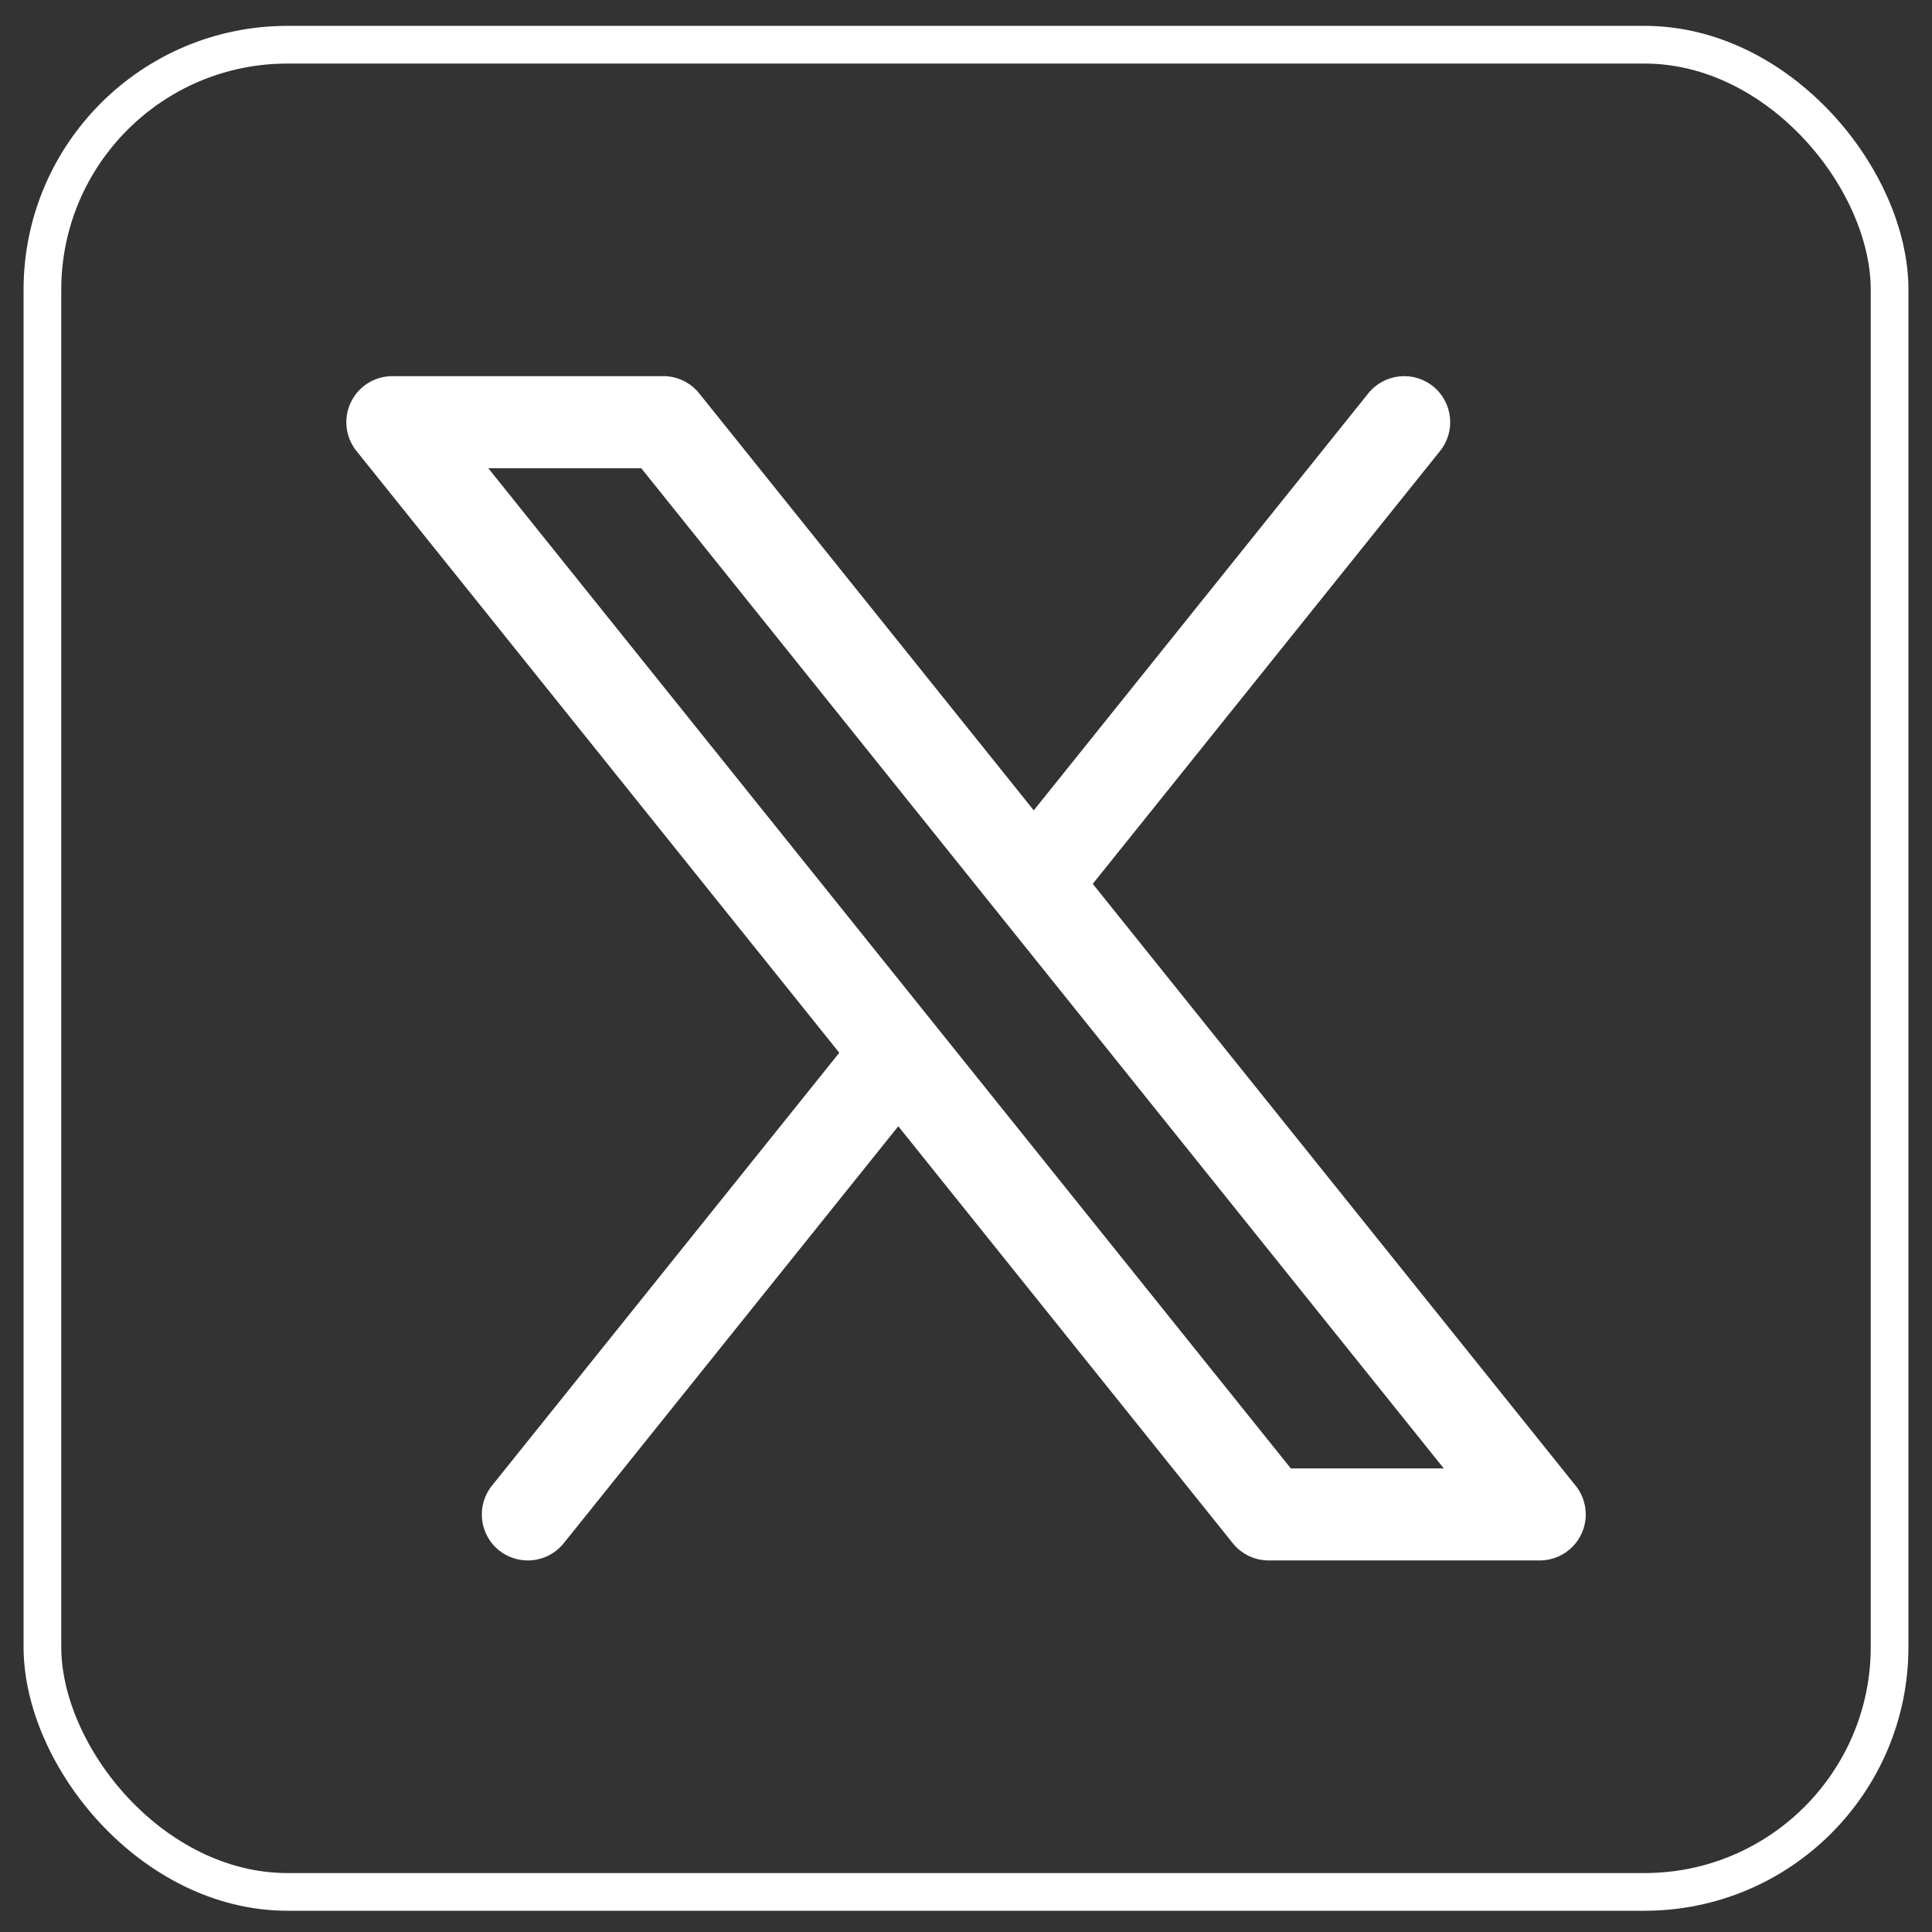 <svg width="41" height="41" viewBox="0 0 41 41" fill="none" xmlns="http://www.w3.org/2000/svg">
<rect x="0" y="0" width="41" height="41" fill="#333333" stroke="none"/>
<rect x="0.9" y="0.949" width="39.2" height="39.2" rx="5.2" stroke="white" stroke-width="0.8"/>
<path d="M23.19 18.757L30.561 9.57C30.898 9.149 30.831 8.535 30.41 8.197C29.989 7.86 29.375 7.927 29.037 8.348L21.938 17.197L14.838 8.348C14.653 8.117 14.372 7.982 14.076 7.982H8.326C7.951 7.982 7.608 8.198 7.446 8.537C7.283 8.875 7.329 9.277 7.564 9.57L17.811 22.341L10.44 31.528C10.102 31.948 10.169 32.563 10.59 32.901C10.77 33.045 10.986 33.115 11.201 33.115C11.486 33.115 11.77 32.99 11.963 32.75L19.063 23.901L26.162 32.75C26.348 32.981 26.628 33.115 26.924 33.115H32.674H32.676C33.215 33.115 33.652 32.678 33.652 32.139C33.652 31.89 33.559 31.663 33.406 31.49L23.19 18.757ZM27.393 31.162L10.362 9.936H13.608L30.639 31.162H27.393Z" fill="white"/>
</svg>
